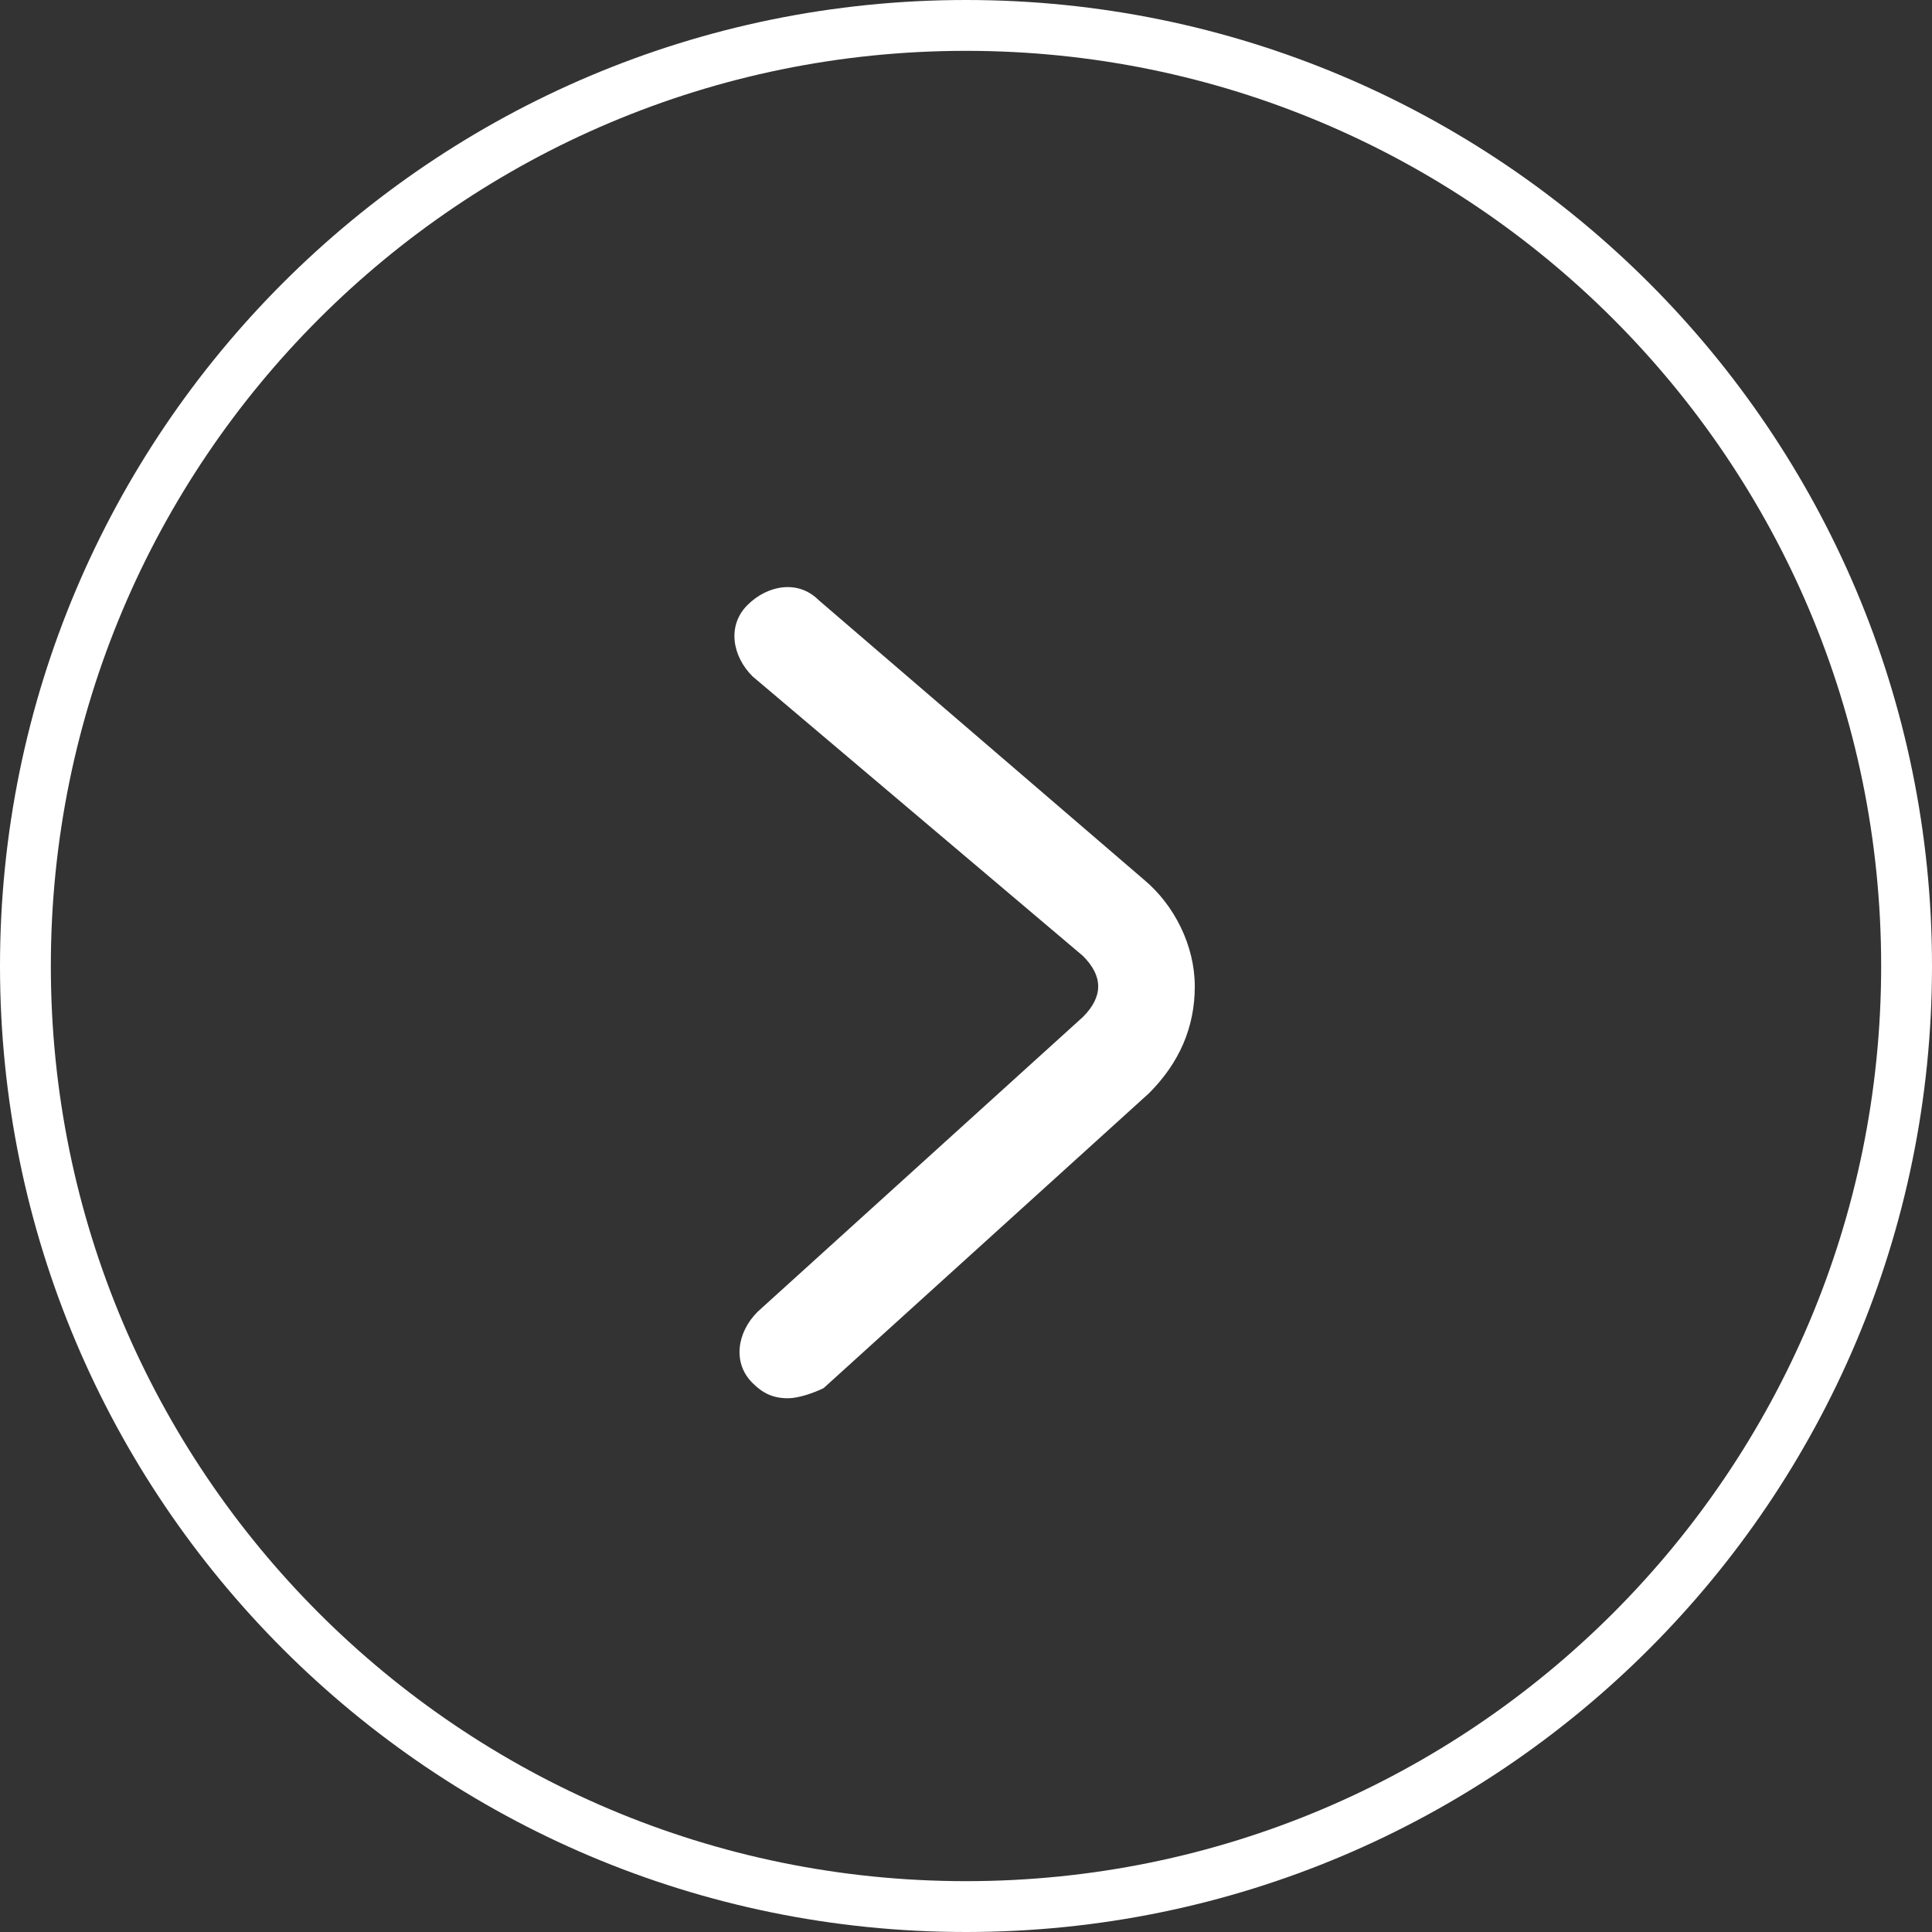 <svg width="38" height="38" viewBox="0 0 38 38" fill="none" xmlns="http://www.w3.org/2000/svg">
<rect x="0" y="0" width="38" height="38" fill="#333333" stroke="none"/>
<path d="M19 0.5C29.217 0.5 37.5 8.783 37.5 19C37.5 29.217 29.217 37.5 19 37.5C8.783 37.5 0.5 29.217 0.5 19C0.5 8.783 8.783 0.5 19 0.5Z" stroke="white"/>
<path d="M15.5 27.502C15.2 27.502 15 27.401 14.8 27.201C14.4 26.802 14.5 26.201 14.9 25.802L21.3 20.002C21.5 19.802 21.6 19.602 21.6 19.401C21.6 19.201 21.5 19.002 21.3 18.802L14.8 13.302C14.4 12.902 14.3 12.302 14.7 11.902C15.1 11.502 15.7 11.402 16.1 11.802L22.5 17.302C23.1 17.802 23.5 18.602 23.5 19.401C23.5 20.201 23.2 20.901 22.6 21.502L16.2 27.302C16 27.401 15.7 27.502 15.5 27.502Z" fill="white"/>
</svg>
